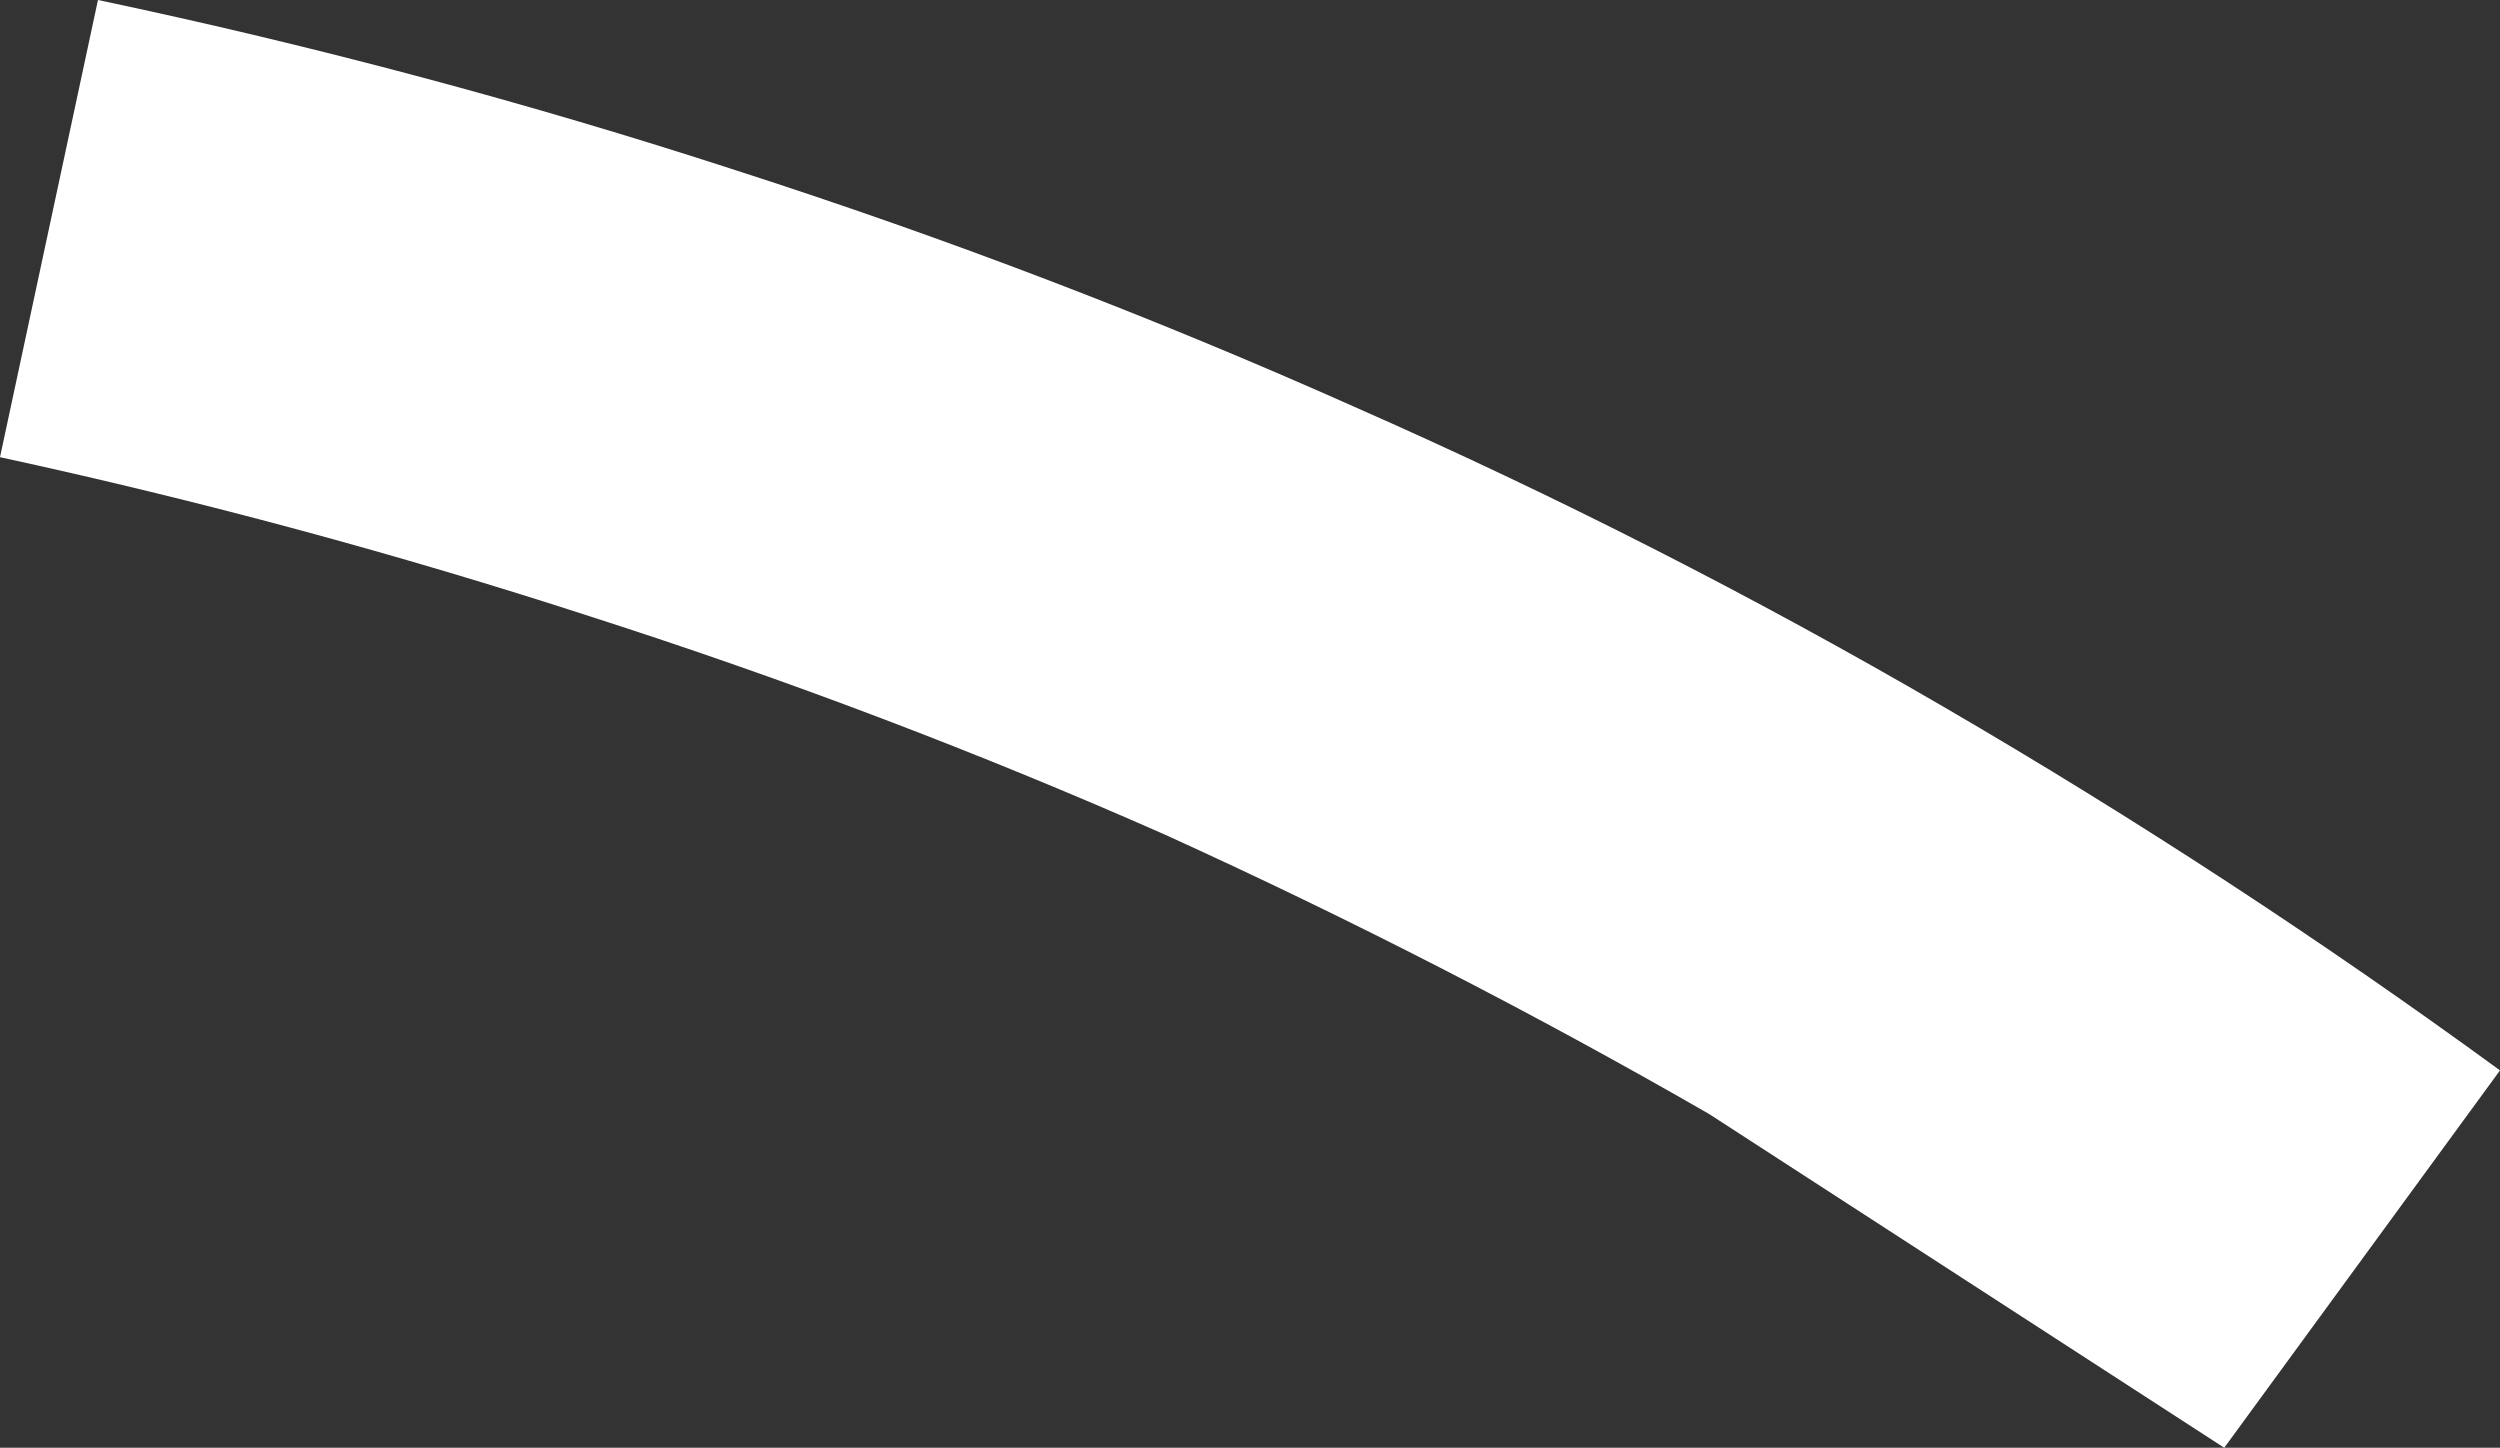 <?xml version="1.0" encoding="UTF-8" standalone="no"?>
<svg xmlns:xlink="http://www.w3.org/1999/xlink" height="19.95px" width="34.45px" xmlns="http://www.w3.org/2000/svg">
  <rect width="100%" height="100%" fill="#333333" stroke="none"/>
  <g transform="matrix(1.0, 0.0, 0.0, 1.0, 17.2, 9.95)">
    <path d="M-17.2 -3.65 Q-13.05 -2.75 -9.05 -1.45 -5.0 -0.15 -1.15 1.55 2.7 3.3 6.35 5.4 L13.45 10.0 17.25 4.8 Q13.55 2.1 9.6 -0.2 5.65 -2.5 1.45 -4.35 -2.7 -6.2 -7.05 -7.6 -11.35 -9.0 -15.85 -9.95 L-17.2 -3.65" fill="url(#gradient0)" fill-rule="evenodd" stroke="none">
      <animate attributeName="d" dur="2s" repeatCount="indefinite" values="M-17.2 -3.65 Q-13.05 -2.75 -9.05 -1.45 -5.0 -0.15 -1.15 1.55 2.7 3.3 6.35 5.4 L13.45 10.0 17.25 4.8 Q13.55 2.1 9.6 -0.2 5.65 -2.5 1.45 -4.35 -2.7 -6.2 -7.05 -7.6 -11.35 -9.0 -15.85 -9.95 L-17.2 -3.65;M-17.2 -3.65 Q-13.05 -2.75 -9.05 -1.45 -5.0 -0.15 -1.15 1.55 2.7 3.3 6.35 5.4 L13.45 10.0 17.25 4.8 Q13.55 2.1 9.6 -0.2 5.65 -2.5 1.45 -4.35 -2.7 -6.2 -7.05 -7.6 -11.35 -9.0 -15.85 -9.95 L-17.2 -3.65"/>
    </path>
    <path d="M-17.2 -3.65 L-15.85 -9.95 Q-11.35 -9.0 -7.05 -7.6 -2.7 -6.2 1.45 -4.35 5.65 -2.5 9.6 -0.2 13.55 2.1 17.25 4.8 L13.45 10.0 6.35 5.4 Q2.7 3.3 -1.15 1.55 -5.0 -0.15 -9.05 -1.45 -13.05 -2.75 -17.2 -3.65" fill="none" stroke="#000000" stroke-linecap="round" stroke-linejoin="round" stroke-opacity="0.0" stroke-width="1.0">
      <animate attributeName="stroke" dur="2s" repeatCount="indefinite" values="#000000;#000001"/>
      <animate attributeName="stroke-width" dur="2s" repeatCount="indefinite" values="0.0;0.0"/>
      <animate attributeName="fill-opacity" dur="2s" repeatCount="indefinite" values="0.0;0.0"/>
      <animate attributeName="d" dur="2s" repeatCount="indefinite" values="M-17.2 -3.65 L-15.85 -9.95 Q-11.35 -9.0 -7.05 -7.6 -2.7 -6.2 1.45 -4.35 5.65 -2.5 9.6 -0.2 13.55 2.1 17.25 4.8 L13.45 10.0 6.35 5.4 Q2.7 3.3 -1.15 1.55 -5.0 -0.15 -9.05 -1.45 -13.05 -2.75 -17.2 -3.65;M-17.2 -3.65 L-15.85 -9.95 Q-11.35 -9.0 -7.05 -7.6 -2.7 -6.2 1.45 -4.35 5.65 -2.5 9.6 -0.2 13.55 2.1 17.25 4.8 L13.45 10.0 6.35 5.4 Q2.7 3.3 -1.15 1.55 -5.0 -0.15 -9.05 -1.45 -13.05 -2.75 -17.2 -3.65"/>
    </path>
  </g>
  <defs>
    <radialGradient cx="0" cy="0" gradientTransform="matrix(0.032, 0.0, 0.0, 0.032, 6.3, 4.3)" gradientUnits="userSpaceOnUse" id="gradient0" r="819.2" spreadMethod="pad">
      <animateTransform additive="replace" attributeName="gradientTransform" dur="2s" from="1" repeatCount="indefinite" to="1" type="scale"/>
      <animateTransform additive="sum" attributeName="gradientTransform" dur="2s" from="6.3 4.3" repeatCount="indefinite" to="6.3 4.3" type="translate"/>
      <animateTransform additive="sum" attributeName="gradientTransform" dur="2s" from="0.0" repeatCount="indefinite" to="0.0" type="rotate"/>
      <animateTransform additive="sum" attributeName="gradientTransform" dur="2s" from="0.032 0.032" repeatCount="indefinite" to="0.032 0.032" type="scale"/>
      <animateTransform additive="sum" attributeName="gradientTransform" dur="2s" from="0.0" repeatCount="indefinite" to="0.0" type="skewX"/>
      <stop offset="0.0" stop-color="#ffffff">
        <animate attributeName="offset" dur="2s" repeatCount="indefinite" values="0.0;0.0"/>
        <animate attributeName="stop-color" dur="2s" repeatCount="indefinite" values="#ffffff;#0000ff"/>
        <animate attributeName="stop-opacity" dur="2s" repeatCount="indefinite" values="1.0;1.0"/>
      </stop>
      <stop offset="1.0" stop-color="#ffffff">
        <animate attributeName="offset" dur="2s" repeatCount="indefinite" values="1.0;1.0"/>
        <animate attributeName="stop-color" dur="2s" repeatCount="indefinite" values="#ffffff;#00ffff"/>
        <animate attributeName="stop-opacity" dur="2s" repeatCount="indefinite" values="1.0;1.0"/>
      </stop>
    </radialGradient>
  </defs>
</svg>
